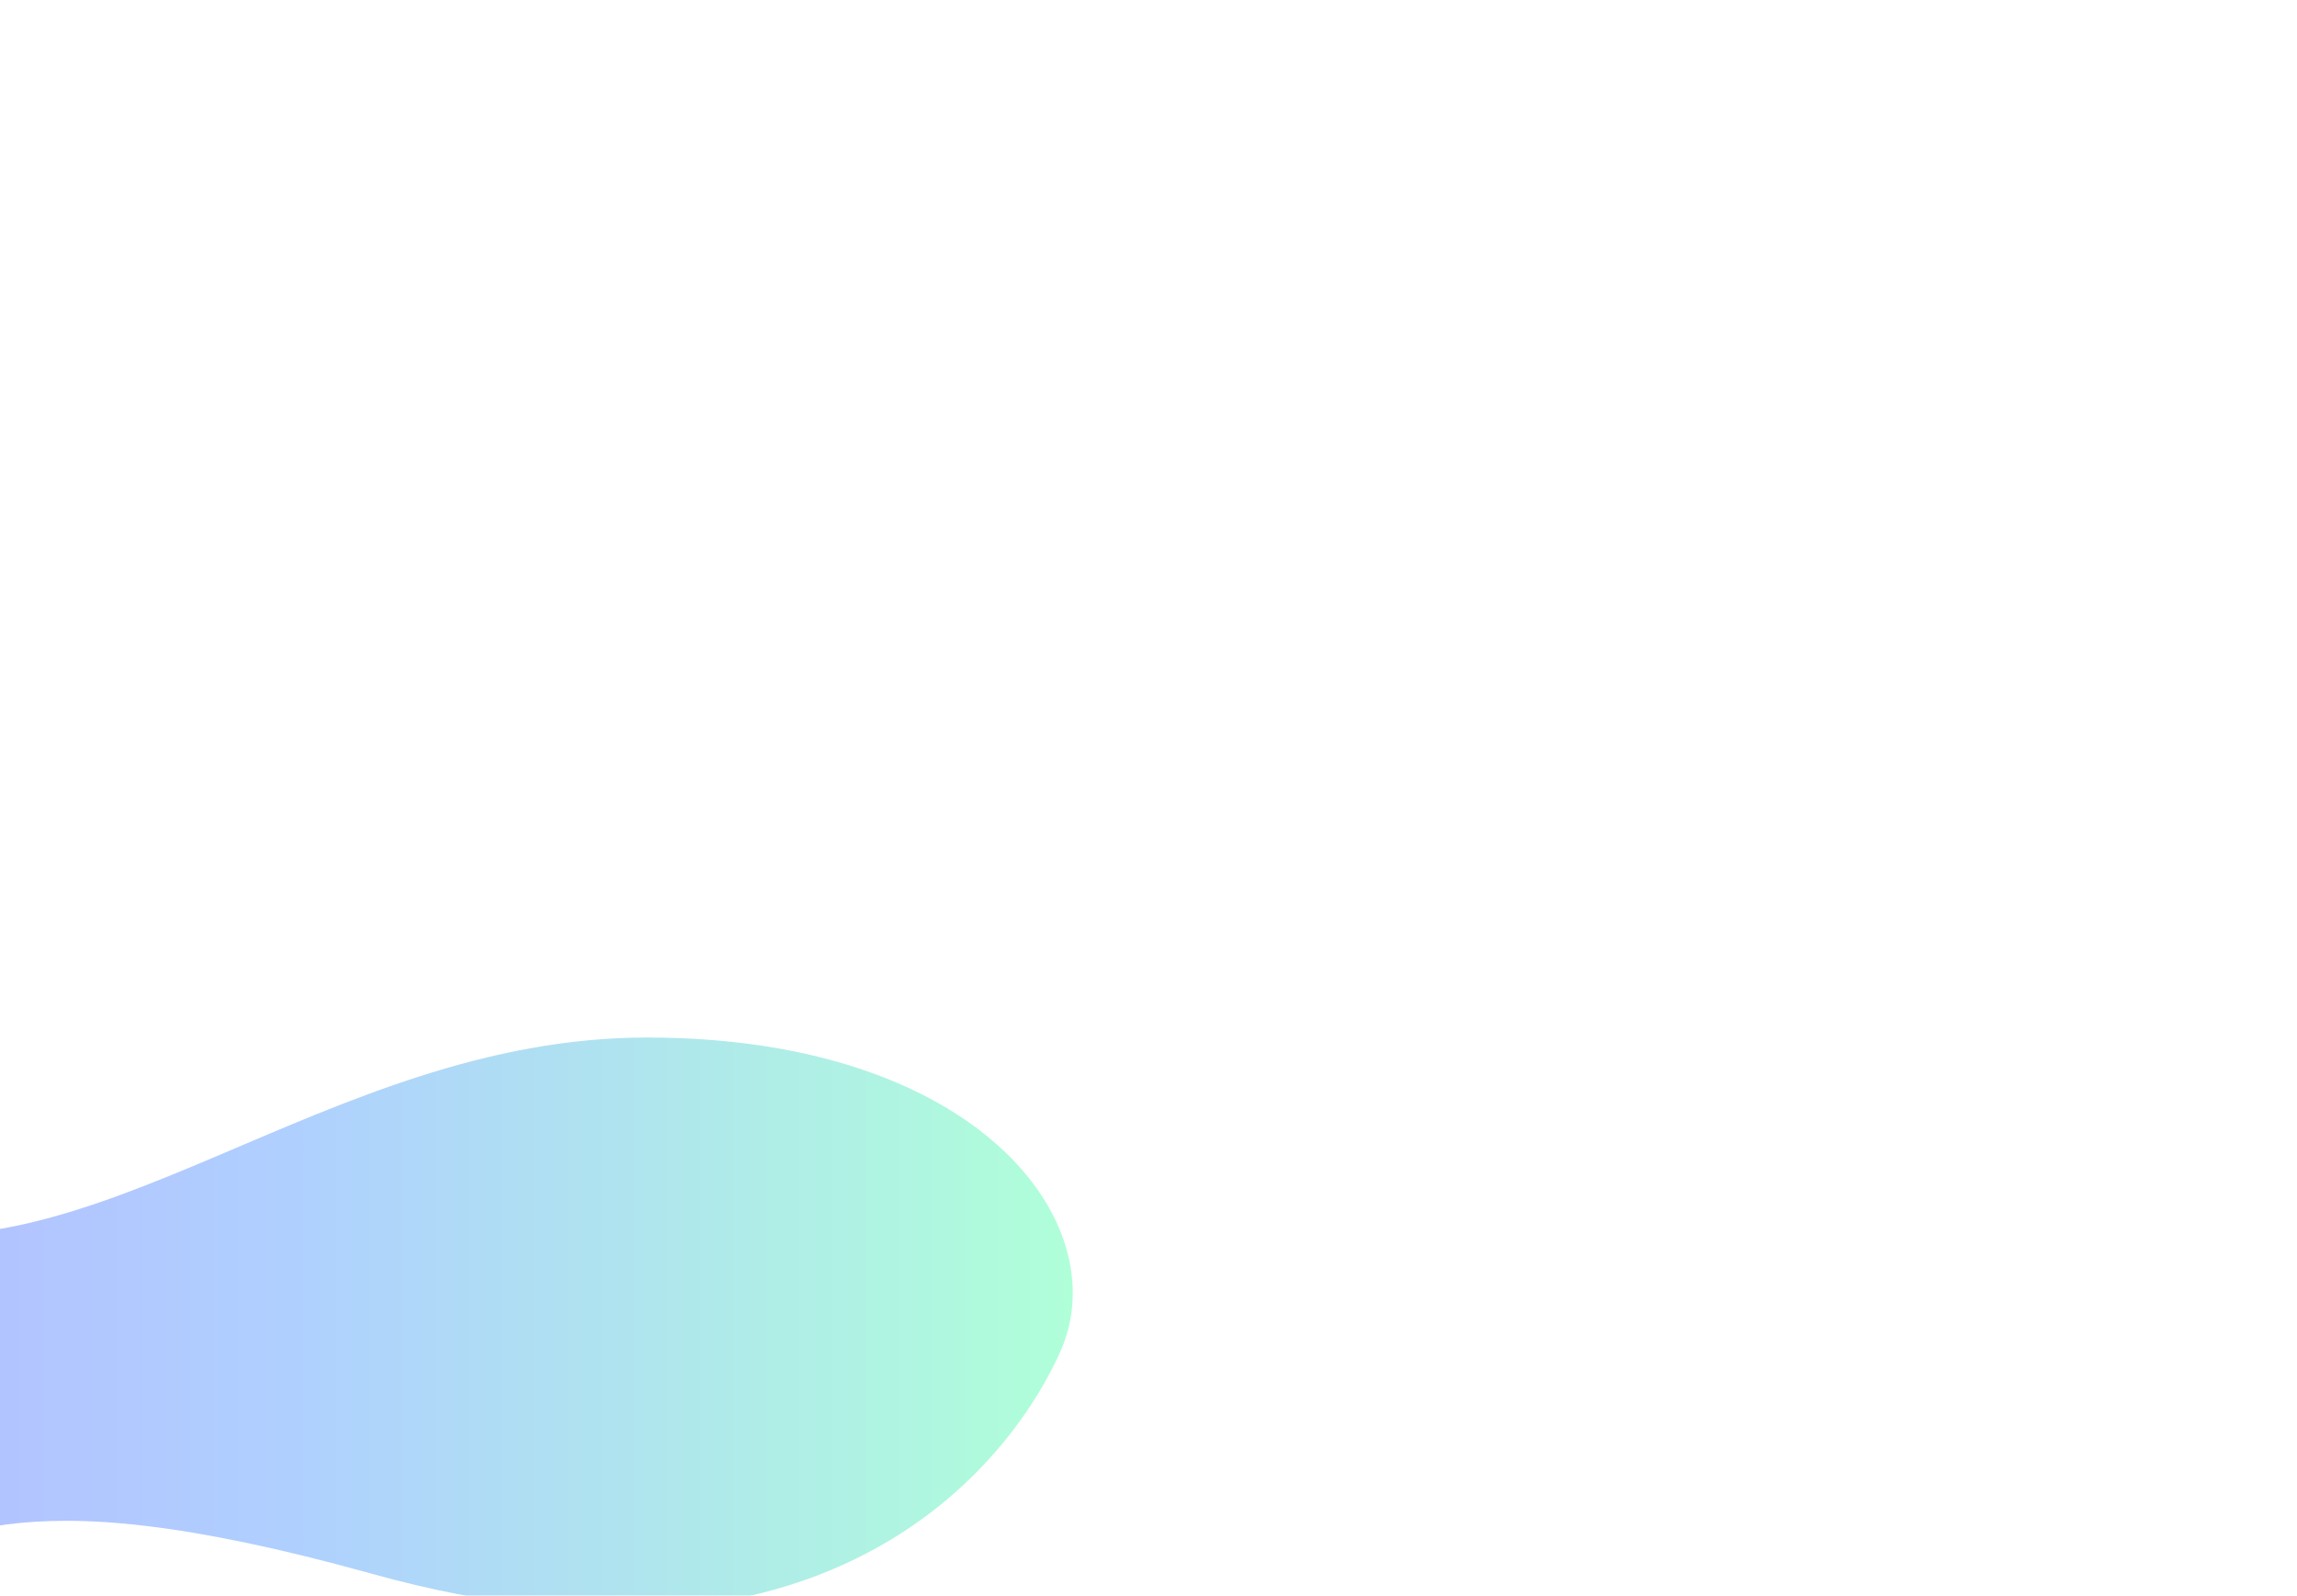 <svg xmlns="http://www.w3.org/2000/svg" width="1107" height="769" viewBox="0 0 1107 769" fill="none">
  <g filter="url(#filter0_f_75_1900)">
    <path d="M179.462 758.494C-1.577 708.168 -21.629 745.341 -85.222 758.494C-153.992 772.719 -232.602 776.639 -258.814 711.599C-290.983 631.778 -192.929 557.189 -74.91 589.787C43.11 622.385 156.752 500 311.804 500C471.646 500 538.104 589.787 511.177 650.979C490.441 698.104 405.761 821.402 179.462 758.494Z" fill="url(#paint0_linear_75_1900)" fill-opacity="0.4"/>
  </g>
  <defs>
    <filter id="filter0_f_75_1900" x="-855" y="-90" width="1962" height="1456" filterUnits="userSpaceOnUse" color-interpolation-filters="sRGB">
      <feFlood flood-opacity="0" result="BackgroundImageFix"/>
      <feBlend mode="normal" in="SourceGraphic" in2="BackgroundImageFix" result="shape"/>
      <feGaussianBlur stdDeviation="295" result="effect1_foregroundBlur_75_1900"/>
    </filter>
    <linearGradient id="paint0_linear_75_1900" x1="-238.762" y1="626.96" x2="516.906" y2="626.96" gradientUnits="userSpaceOnUse">
      <stop stop-color="#4D38FF"/>
      <stop offset="0.498" stop-color="#3888FF"/>
      <stop offset="1" stop-color="#38FF9F"/>
    </linearGradient>
  </defs>
</svg>